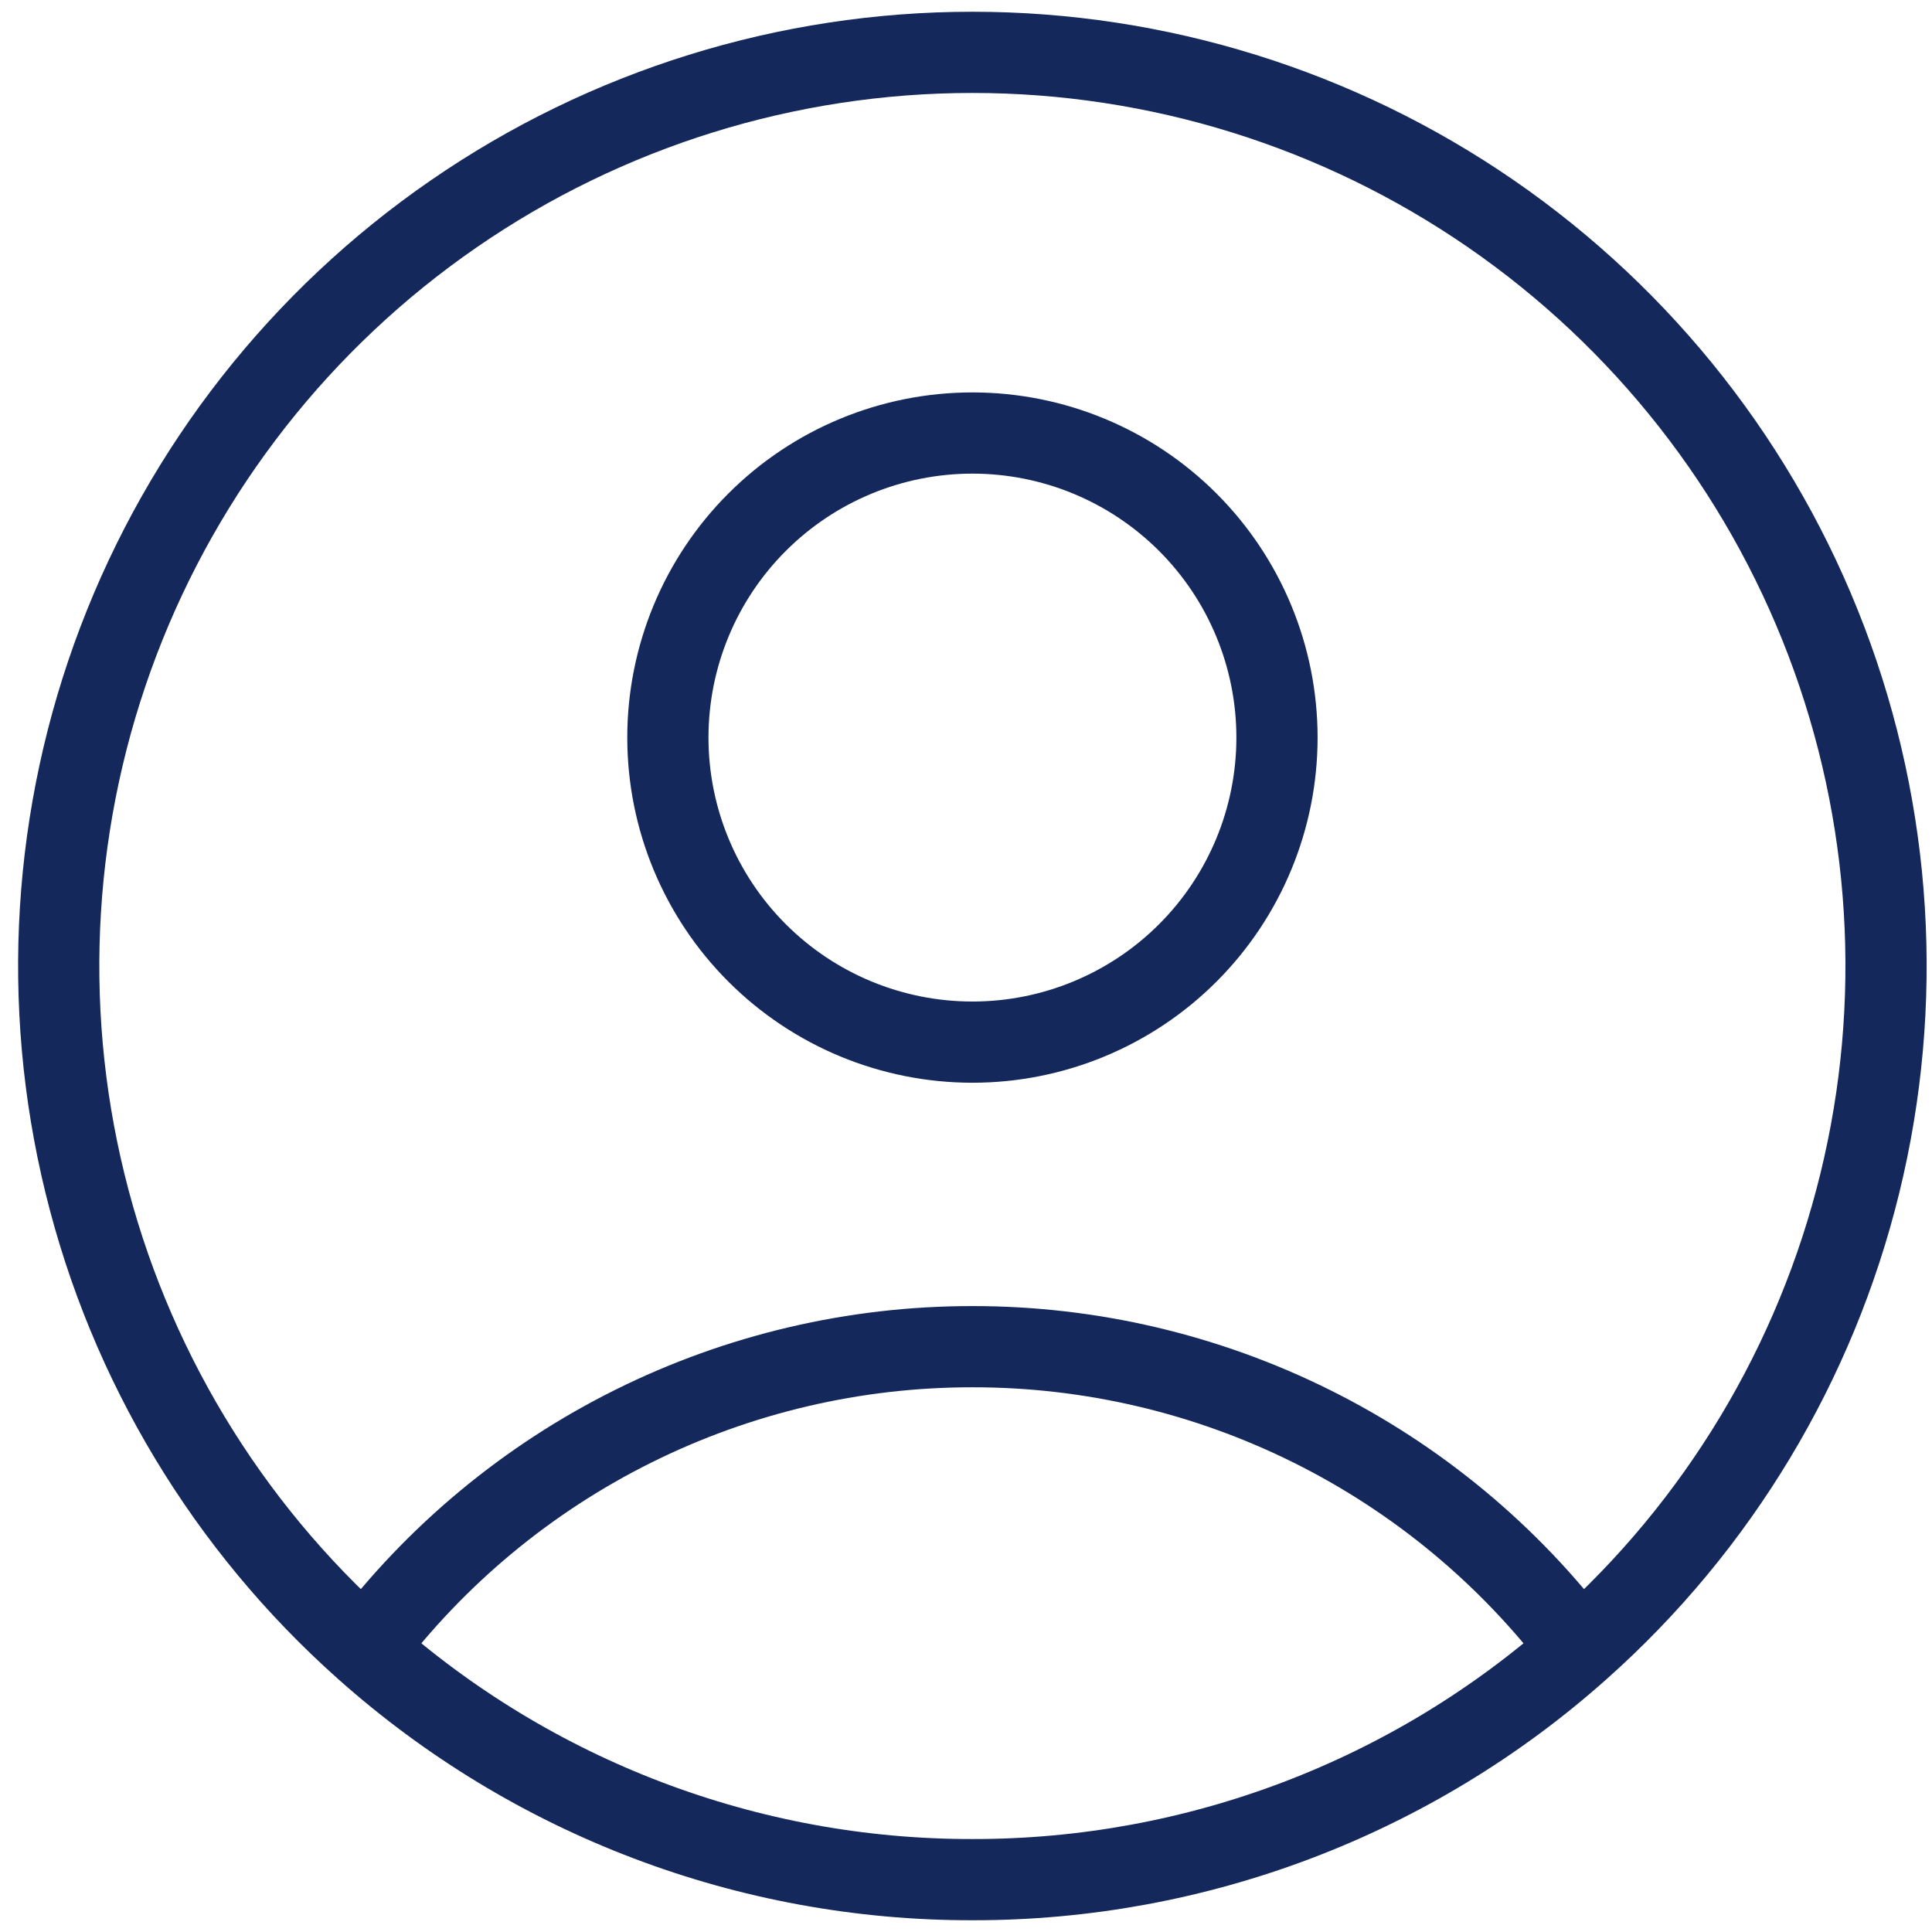 <svg width="91" height="91" viewBox="0 0 91 91" fill="none" xmlns="http://www.w3.org/2000/svg">
<path d="M74.407 77.656C71.066 73.233 66.743 69.645 61.779 67.177C56.816 64.708 51.347 63.426 45.803 63.431C40.259 63.426 34.79 64.708 29.827 67.177C24.863 69.645 20.54 73.233 17.199 77.656M74.407 77.656C80.927 71.857 85.525 64.213 87.6 55.737C89.676 47.262 89.126 38.356 86.024 30.2C82.922 22.045 77.413 15.025 70.23 10.072C63.046 5.118 54.526 2.466 45.801 2.466C37.075 2.466 28.555 5.118 21.372 10.072C14.188 15.025 8.68 22.045 5.577 30.2C2.475 38.356 1.925 47.262 4.001 55.737C6.076 64.213 10.679 71.857 17.199 77.656M74.407 77.656C66.537 84.677 56.35 88.549 45.803 88.534C35.255 88.551 25.071 84.678 17.199 77.656M60.148 34.741C60.148 38.545 58.637 42.194 55.947 44.884C53.256 47.574 49.608 49.086 45.803 49.086C41.998 49.086 38.35 47.574 35.66 44.884C32.969 42.194 31.458 38.545 31.458 34.741C31.458 30.936 32.969 27.287 35.66 24.597C38.35 21.907 41.998 20.396 45.803 20.396C49.608 20.396 53.256 21.907 55.947 24.597C58.637 27.287 60.148 30.936 60.148 34.741Z" stroke="#14285C" stroke-width="3.825" stroke-linecap="round" stroke-linejoin="round"/>
</svg>
